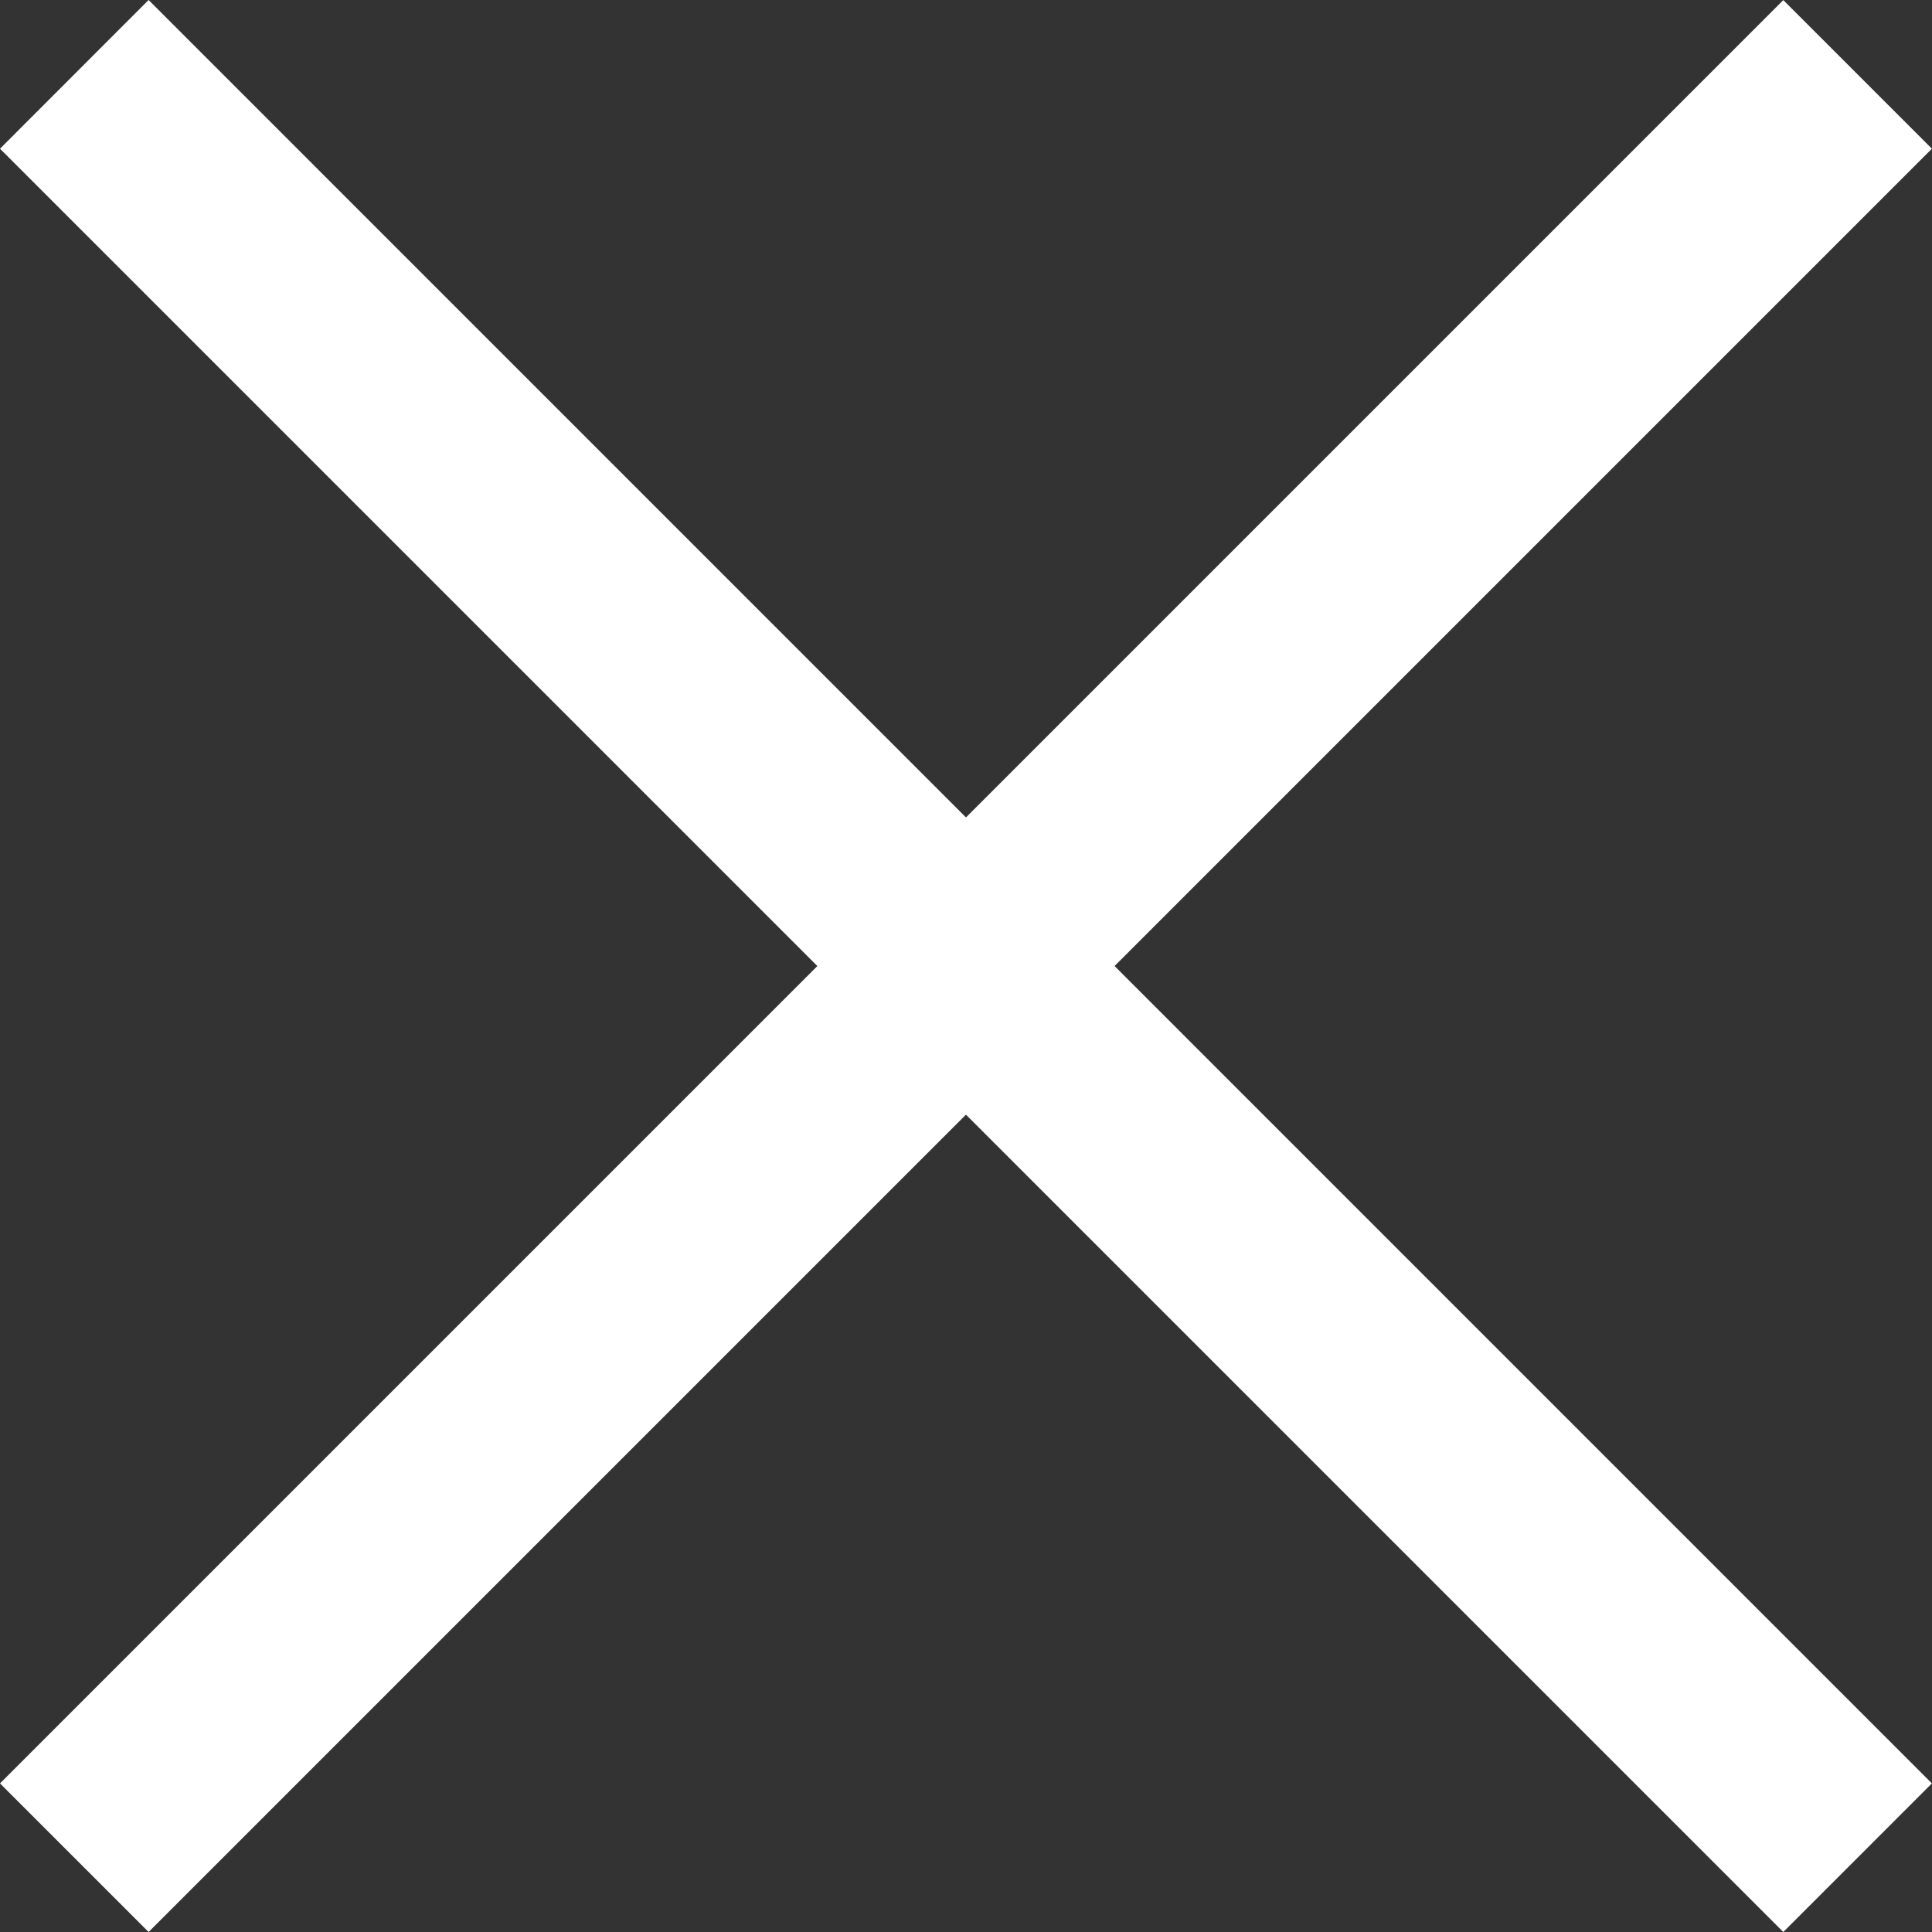 <svg xmlns="http://www.w3.org/2000/svg" width="18.385" height="18.385"><rect width="100%" height="100%" fill="#333333" stroke="none"/><g data-name="グループ 4980" fill="#fff"><path data-name="長方形 4064" d="m18.384 1.415-16.97 16.97L0 16.971 16.97.001z"/><path data-name="長方形 4065" d="m1.414 0 16.97 16.971-1.414 1.414L0 1.415z"/></g></svg>